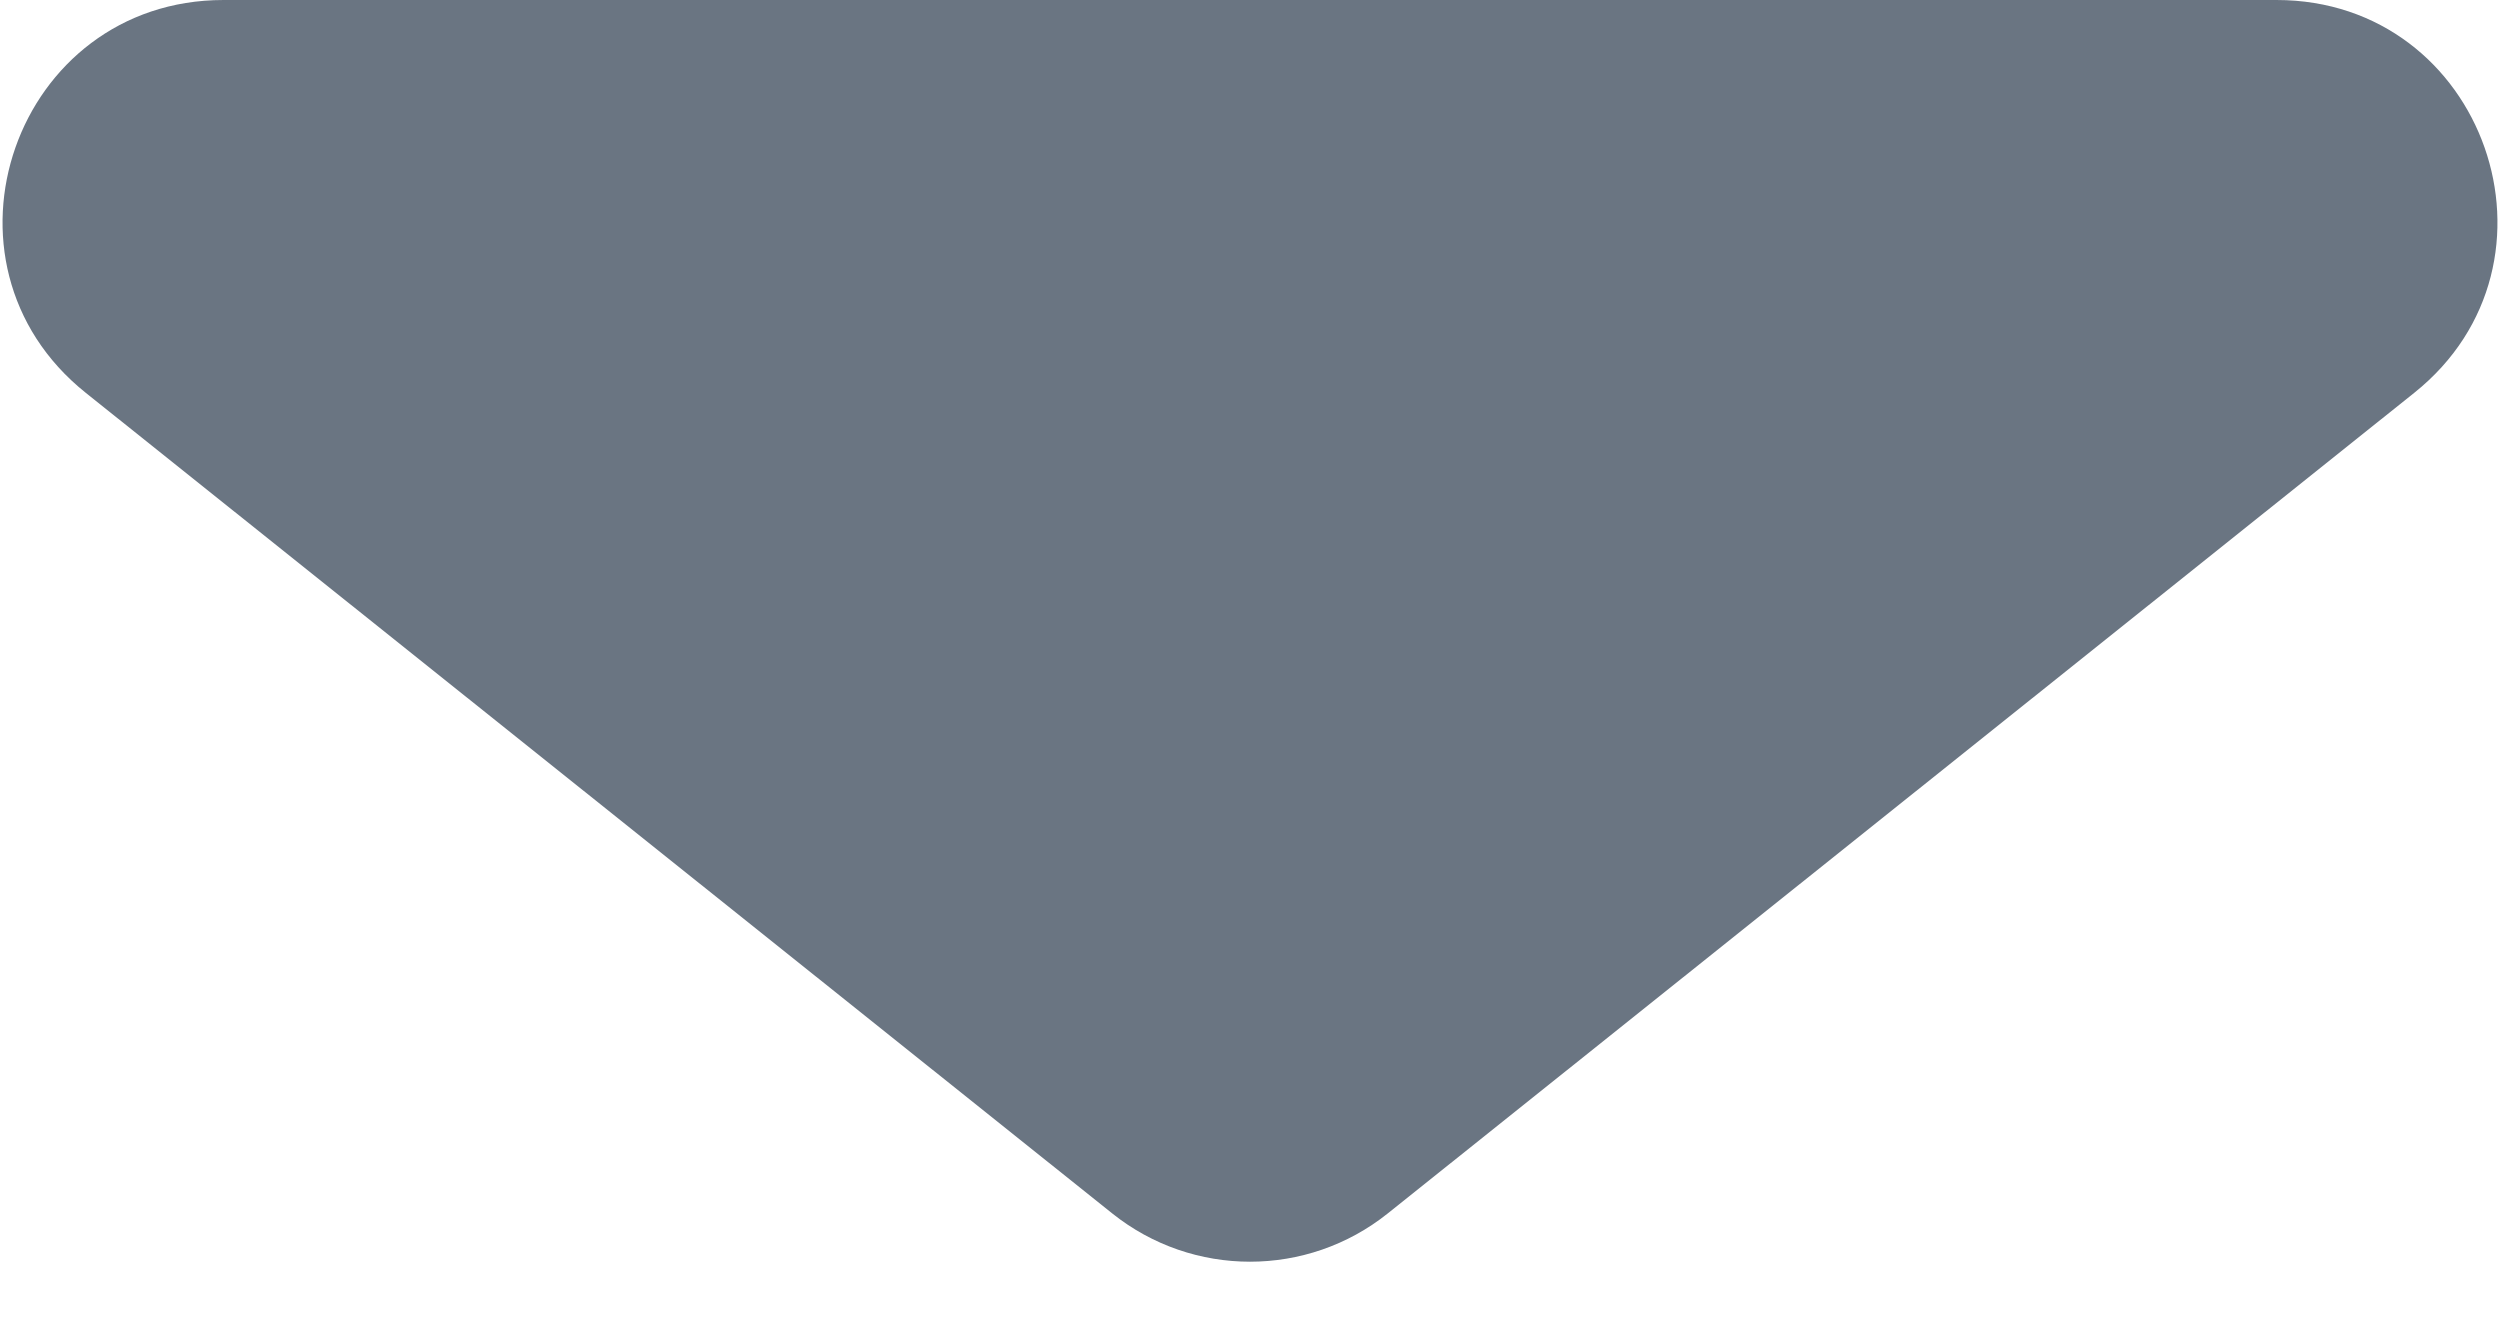 <svg width="34" height="18" viewBox="0 0 34 18" fill="none" xmlns="http://www.w3.org/2000/svg">
<path d="M18.873 16.503C17.778 17.378 16.222 17.378 15.127 16.503L1.167 5.343C-1.048 3.572 0.204 0 3.041 0L30.959 0C33.796 0 35.048 3.572 32.833 5.343L18.873 16.503Z" fill="#6A7582"/>
</svg>
